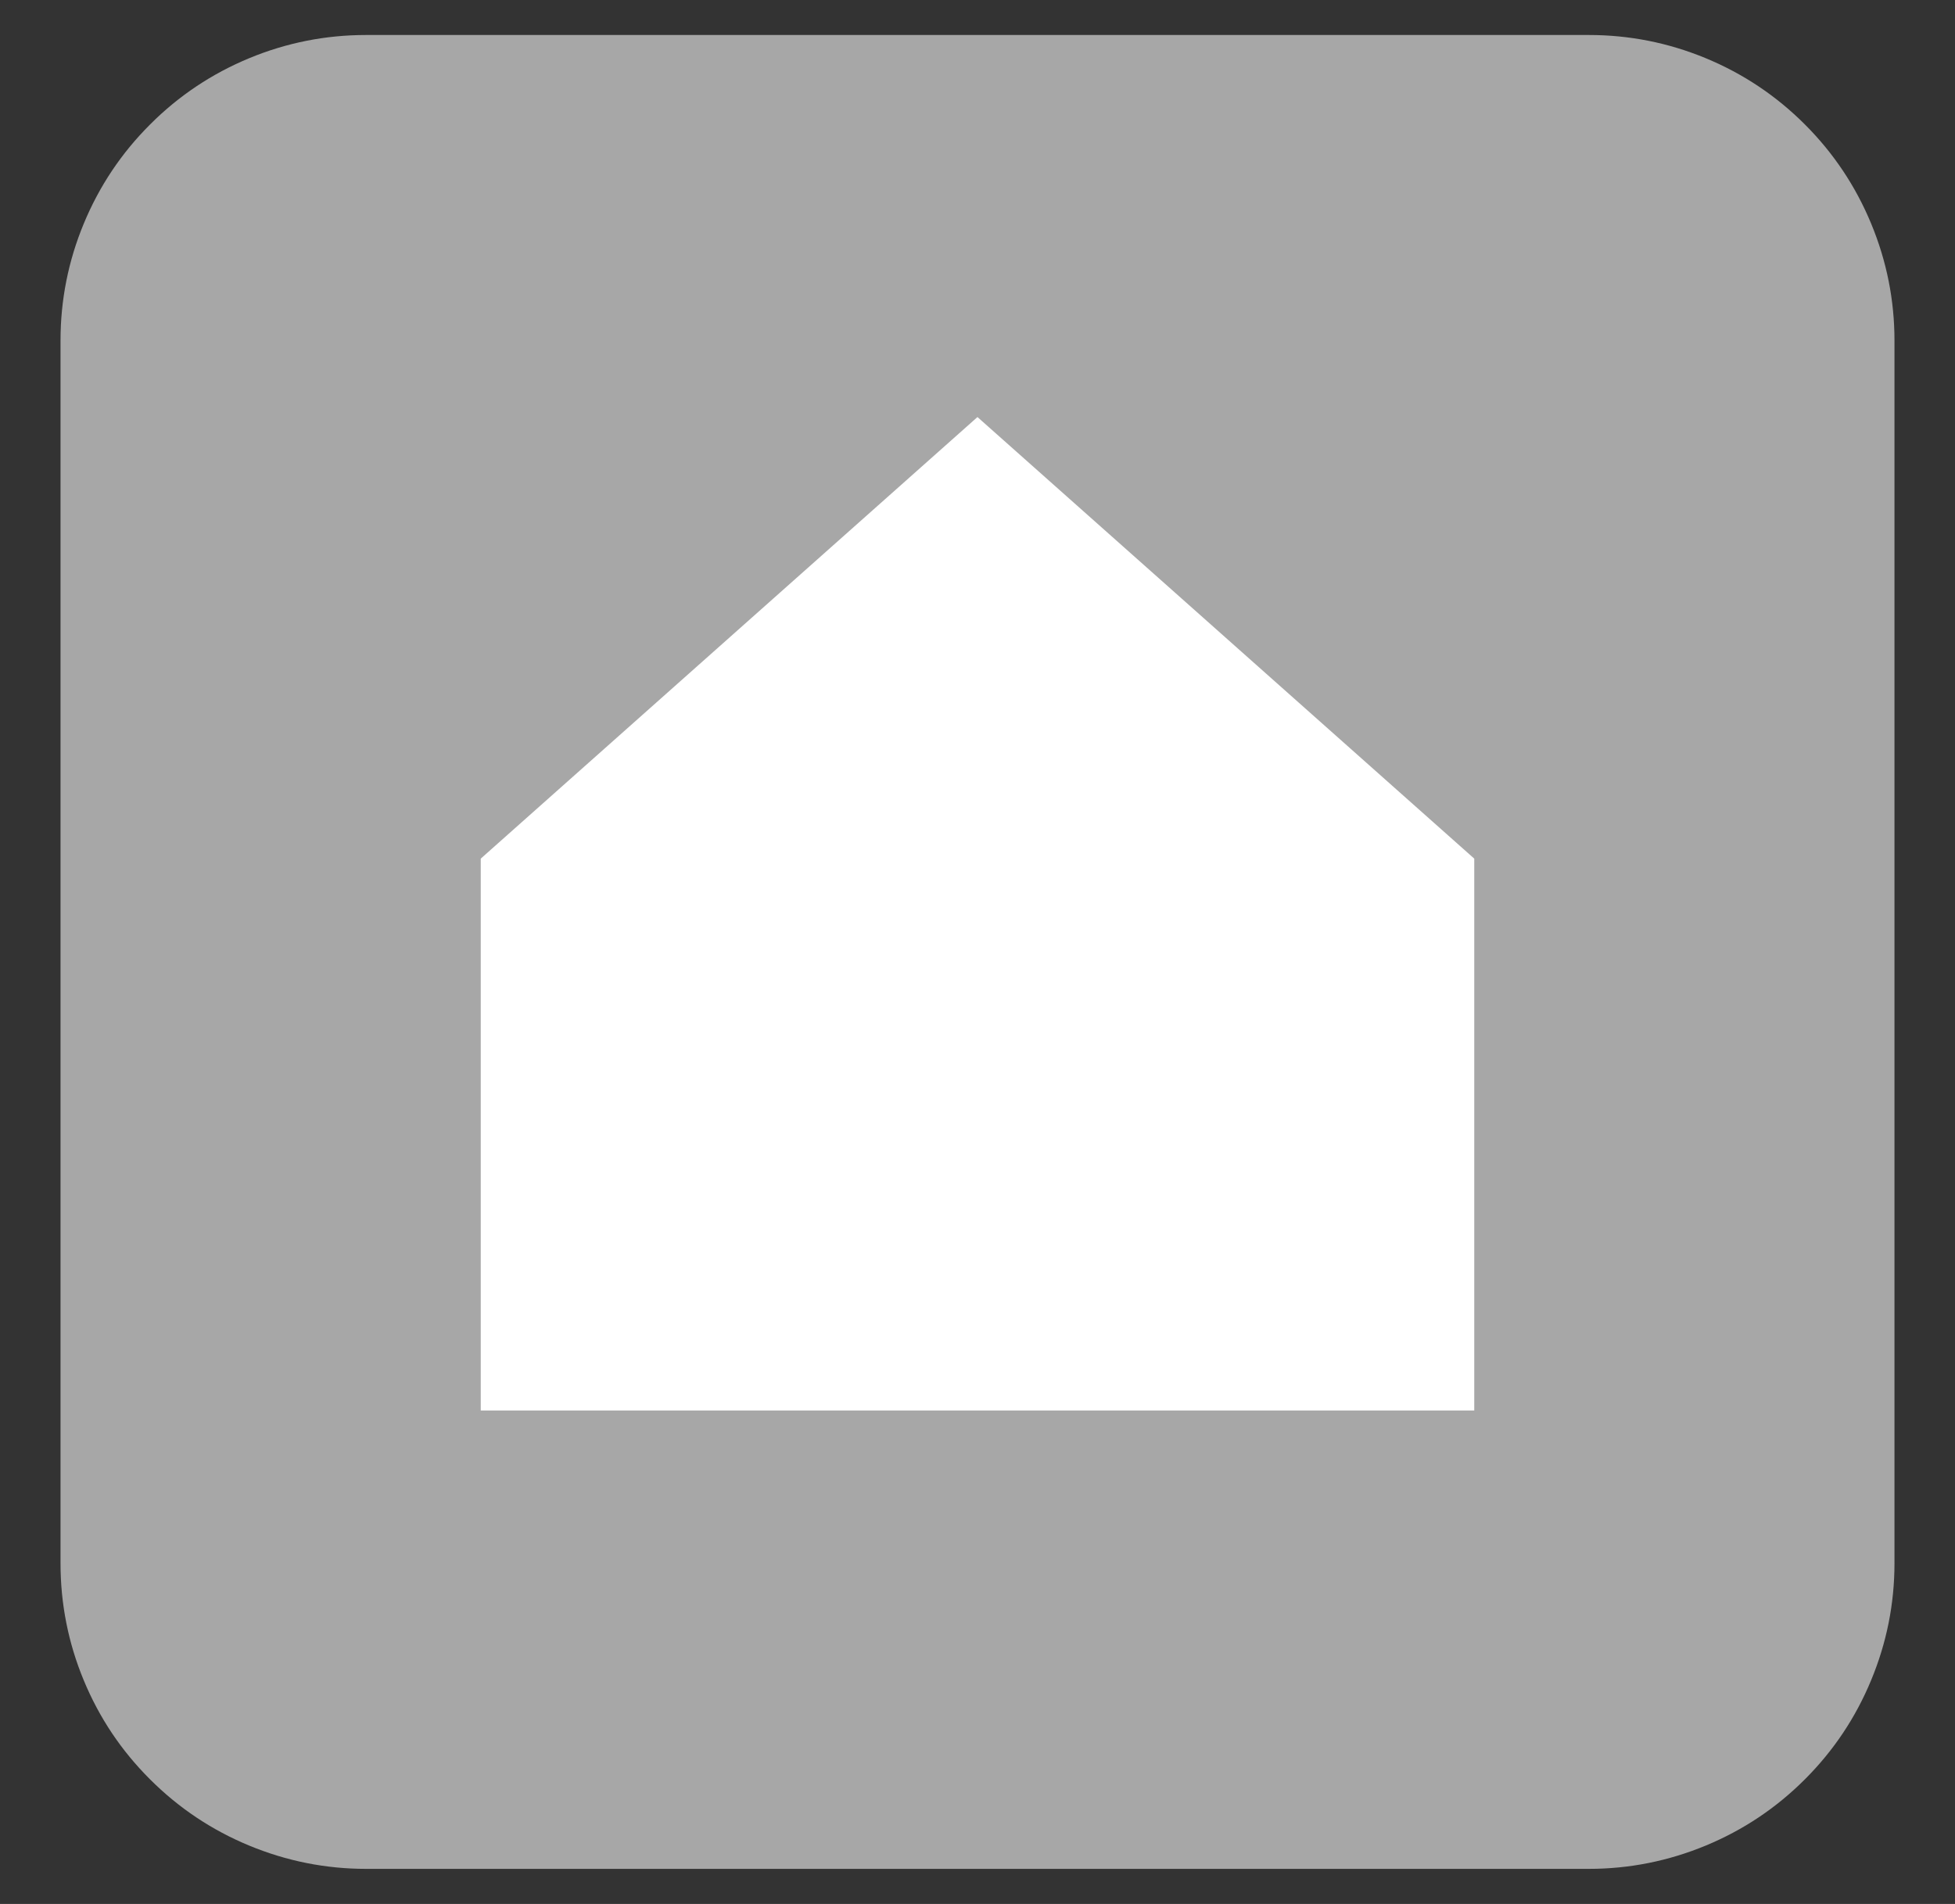 <?xml version="1.0" encoding="utf-8"?>
<!-- Generator: Adobe Illustrator 16.0.0, SVG Export Plug-In . SVG Version: 6.00 Build 0)  -->
<!DOCTYPE svg PUBLIC "-//W3C//DTD SVG 1.1//EN" "http://www.w3.org/Graphics/SVG/1.1/DTD/svg11.dtd">
<svg version="1.1" xmlns="http://www.w3.org/2000/svg" xmlns:xlink="http://www.w3.org/1999/xlink" x="0px" y="0px"
	 width="25.583px" height="24.917px" viewBox="0 0 25.583 24.917" style="enable-background:new 0 0 25.583 24.917;"
	 xml:space="preserve">
<rect x="0" y="0" width="25.583" height="24.917" fill="#333333" stroke="none"/>
<style type="text/css">
<![CDATA[
	.st0{fill:#FFFFFF;}
	.st1{fill-rule:evenodd;clip-rule:evenodd;fill:#FFFFFF;}
	.st2{fill:#A7A7A7;}
]]>
</style>
<g id="レイヤー_1">
</g>
<g id="編集モード">
	<g>
		<path class="st2" d="M1.583,54.917v-16c0-0.531,0.101-1.041,0.304-1.531c0.203-0.49,0.492-0.923,0.868-1.298
			c0.375-0.375,0.807-0.664,1.297-0.867c0.49-0.203,1.001-0.304,1.531-0.304h16c0.529,0,1.041,0.101,1.531,0.304
			s0.922,0.492,1.297,0.867s0.665,0.808,0.867,1.298c0.203,0.49,0.305,1,0.305,1.531v16c0,0.53-0.102,1.041-0.305,1.53
			c-0.202,0.491-0.492,0.923-0.867,1.298s-0.807,0.664-1.297,0.867s-1.002,0.305-1.531,0.305h-16c-0.53,0-1.041-0.102-1.531-0.305
			c-0.49-0.203-0.922-0.492-1.297-0.867c-0.376-0.375-0.665-0.807-0.868-1.298C1.684,55.958,1.583,55.447,1.583,54.917"/>
		<path class="st1" d="M11.762,46.637c0-1.108,0.901-2.008,2.013-2.008c1.111,0,2.011,0.9,2.011,2.008
			c0,1.109-0.9,2.009-2.011,2.009C12.663,48.646,11.762,47.746,11.762,46.637 M10.674,46.637c0,1.708,1.388,3.093,3.101,3.093
			c1.712,0,3.099-1.385,3.099-3.093s-1.387-3.092-3.099-3.092C12.062,43.545,10.674,44.929,10.674,46.637 M16.272,43.421
			c0,0.399,0.325,0.724,0.725,0.724c0.4,0,0.726-0.325,0.726-0.724c0-0.398-0.325-0.722-0.726-0.722
			C16.598,42.699,16.272,43.023,16.272,43.421 M11.333,51.54c-0.588-0.025-0.908-0.123-1.121-0.207
			c-0.536-0.207-0.939-0.608-1.146-1.142c-0.359-0.919-0.24-5.282-0.208-5.988c0.032-0.692,0.172-1.324,0.66-1.811
			c0.604-0.603,1.384-0.898,6.696-0.658c0.692,0.031,1.325,0.171,1.815,0.658c0.604,0.602,0.903,1.388,0.66,6.681
			c-0.027,0.586-0.125,0.905-0.209,1.118C17.936,51.591,16.679,51.786,11.333,51.54 M11.285,40.65
			c-0.988,0.045-1.844,0.287-2.536,0.975c-0.693,0.692-0.932,1.551-0.977,2.529c-0.027,0.61-0.19,5.219,0.281,6.428
			c0.318,0.816,0.943,1.443,1.766,1.762c0.384,0.15,0.823,0.251,1.466,0.281c5.376,0.242,7.371,0.109,8.21-2.043
			c0.149-0.383,0.252-0.82,0.281-1.463c0.245-5.39-0.041-6.559-0.978-7.495C18.056,40.883,17.182,40.379,11.285,40.65"/>
	</g>
	<g>
		<path class="st2" d="M1.583,88.917v-16c0-0.531,0.101-1.041,0.304-1.531c0.203-0.49,0.492-0.922,0.868-1.297
			c0.375-0.375,0.807-0.664,1.297-0.867c0.49-0.203,1.001-0.305,1.531-0.305h16c0.529,0,1.041,0.102,1.531,0.305
			s0.922,0.492,1.297,0.867s0.665,0.807,0.867,1.297c0.203,0.49,0.305,1,0.305,1.531v16c0,0.53-0.102,1.041-0.305,1.53
			c-0.202,0.491-0.492,0.923-0.867,1.298s-0.807,0.664-1.297,0.867s-1.002,0.305-1.531,0.305h-16c-0.53,0-1.041-0.102-1.531-0.305
			c-0.49-0.203-0.922-0.492-1.297-0.867c-0.376-0.375-0.665-0.807-0.868-1.298C1.684,89.958,1.583,89.447,1.583,88.917"/>
		<path class="st1" d="M11.474,85.842c4.58,0,7.085-3.736,7.085-6.976c0-0.106,0-0.211-0.007-0.316
			c0.486-0.347,0.908-0.776,1.242-1.27c-0.455,0.198-0.937,0.329-1.431,0.386c0.521-0.307,0.909-0.788,1.095-1.355
			c-0.488,0.285-1.023,0.486-1.58,0.595c-0.944-0.987-2.521-1.035-3.524-0.106c-0.646,0.598-0.921,1.491-0.72,2.342
			c-2.002-0.099-3.868-1.029-5.132-2.561c-0.661,1.12-0.323,2.553,0.771,3.271c-0.396-0.011-0.784-0.115-1.131-0.306v0.031
			c0.001,1.167,0.837,2.172,1.998,2.403c-0.366,0.099-0.751,0.113-1.124,0.041c0.326,1,1.261,1.684,2.326,1.703
			c-0.881,0.683-1.971,1.053-3.092,1.051c-0.198,0-0.396-0.012-0.593-0.034C8.795,85.461,10.121,85.842,11.474,85.842"/>
	</g>
	<g>
		<path class="st2" d="M0.792,20.458v-16c0-0.531,0.101-1.041,0.304-1.531c0.203-0.49,0.492-0.923,0.868-1.298
			C2.338,1.254,2.771,0.965,3.26,0.762c0.49-0.203,1.001-0.304,1.531-0.304h16c0.529,0,1.041,0.101,1.531,0.304
			s0.922,0.492,1.297,0.867s0.664,0.808,0.867,1.298s0.305,1,0.305,1.531v16c0,0.53-0.102,1.041-0.305,1.53
			c-0.203,0.491-0.492,0.923-0.867,1.298s-0.807,0.664-1.297,0.867s-1.002,0.305-1.531,0.305h-16c-0.53,0-1.041-0.102-1.531-0.305
			c-0.49-0.203-0.922-0.492-1.297-0.867c-0.376-0.375-0.665-0.807-0.868-1.298C0.893,21.5,0.792,20.989,0.792,20.458"/>
		<polygon class="st0" points="6.291,18.459 6.291,11.237 12.791,5.458 19.292,11.237 19.292,18.459 		"/>
	</g>
</g>
</svg>
